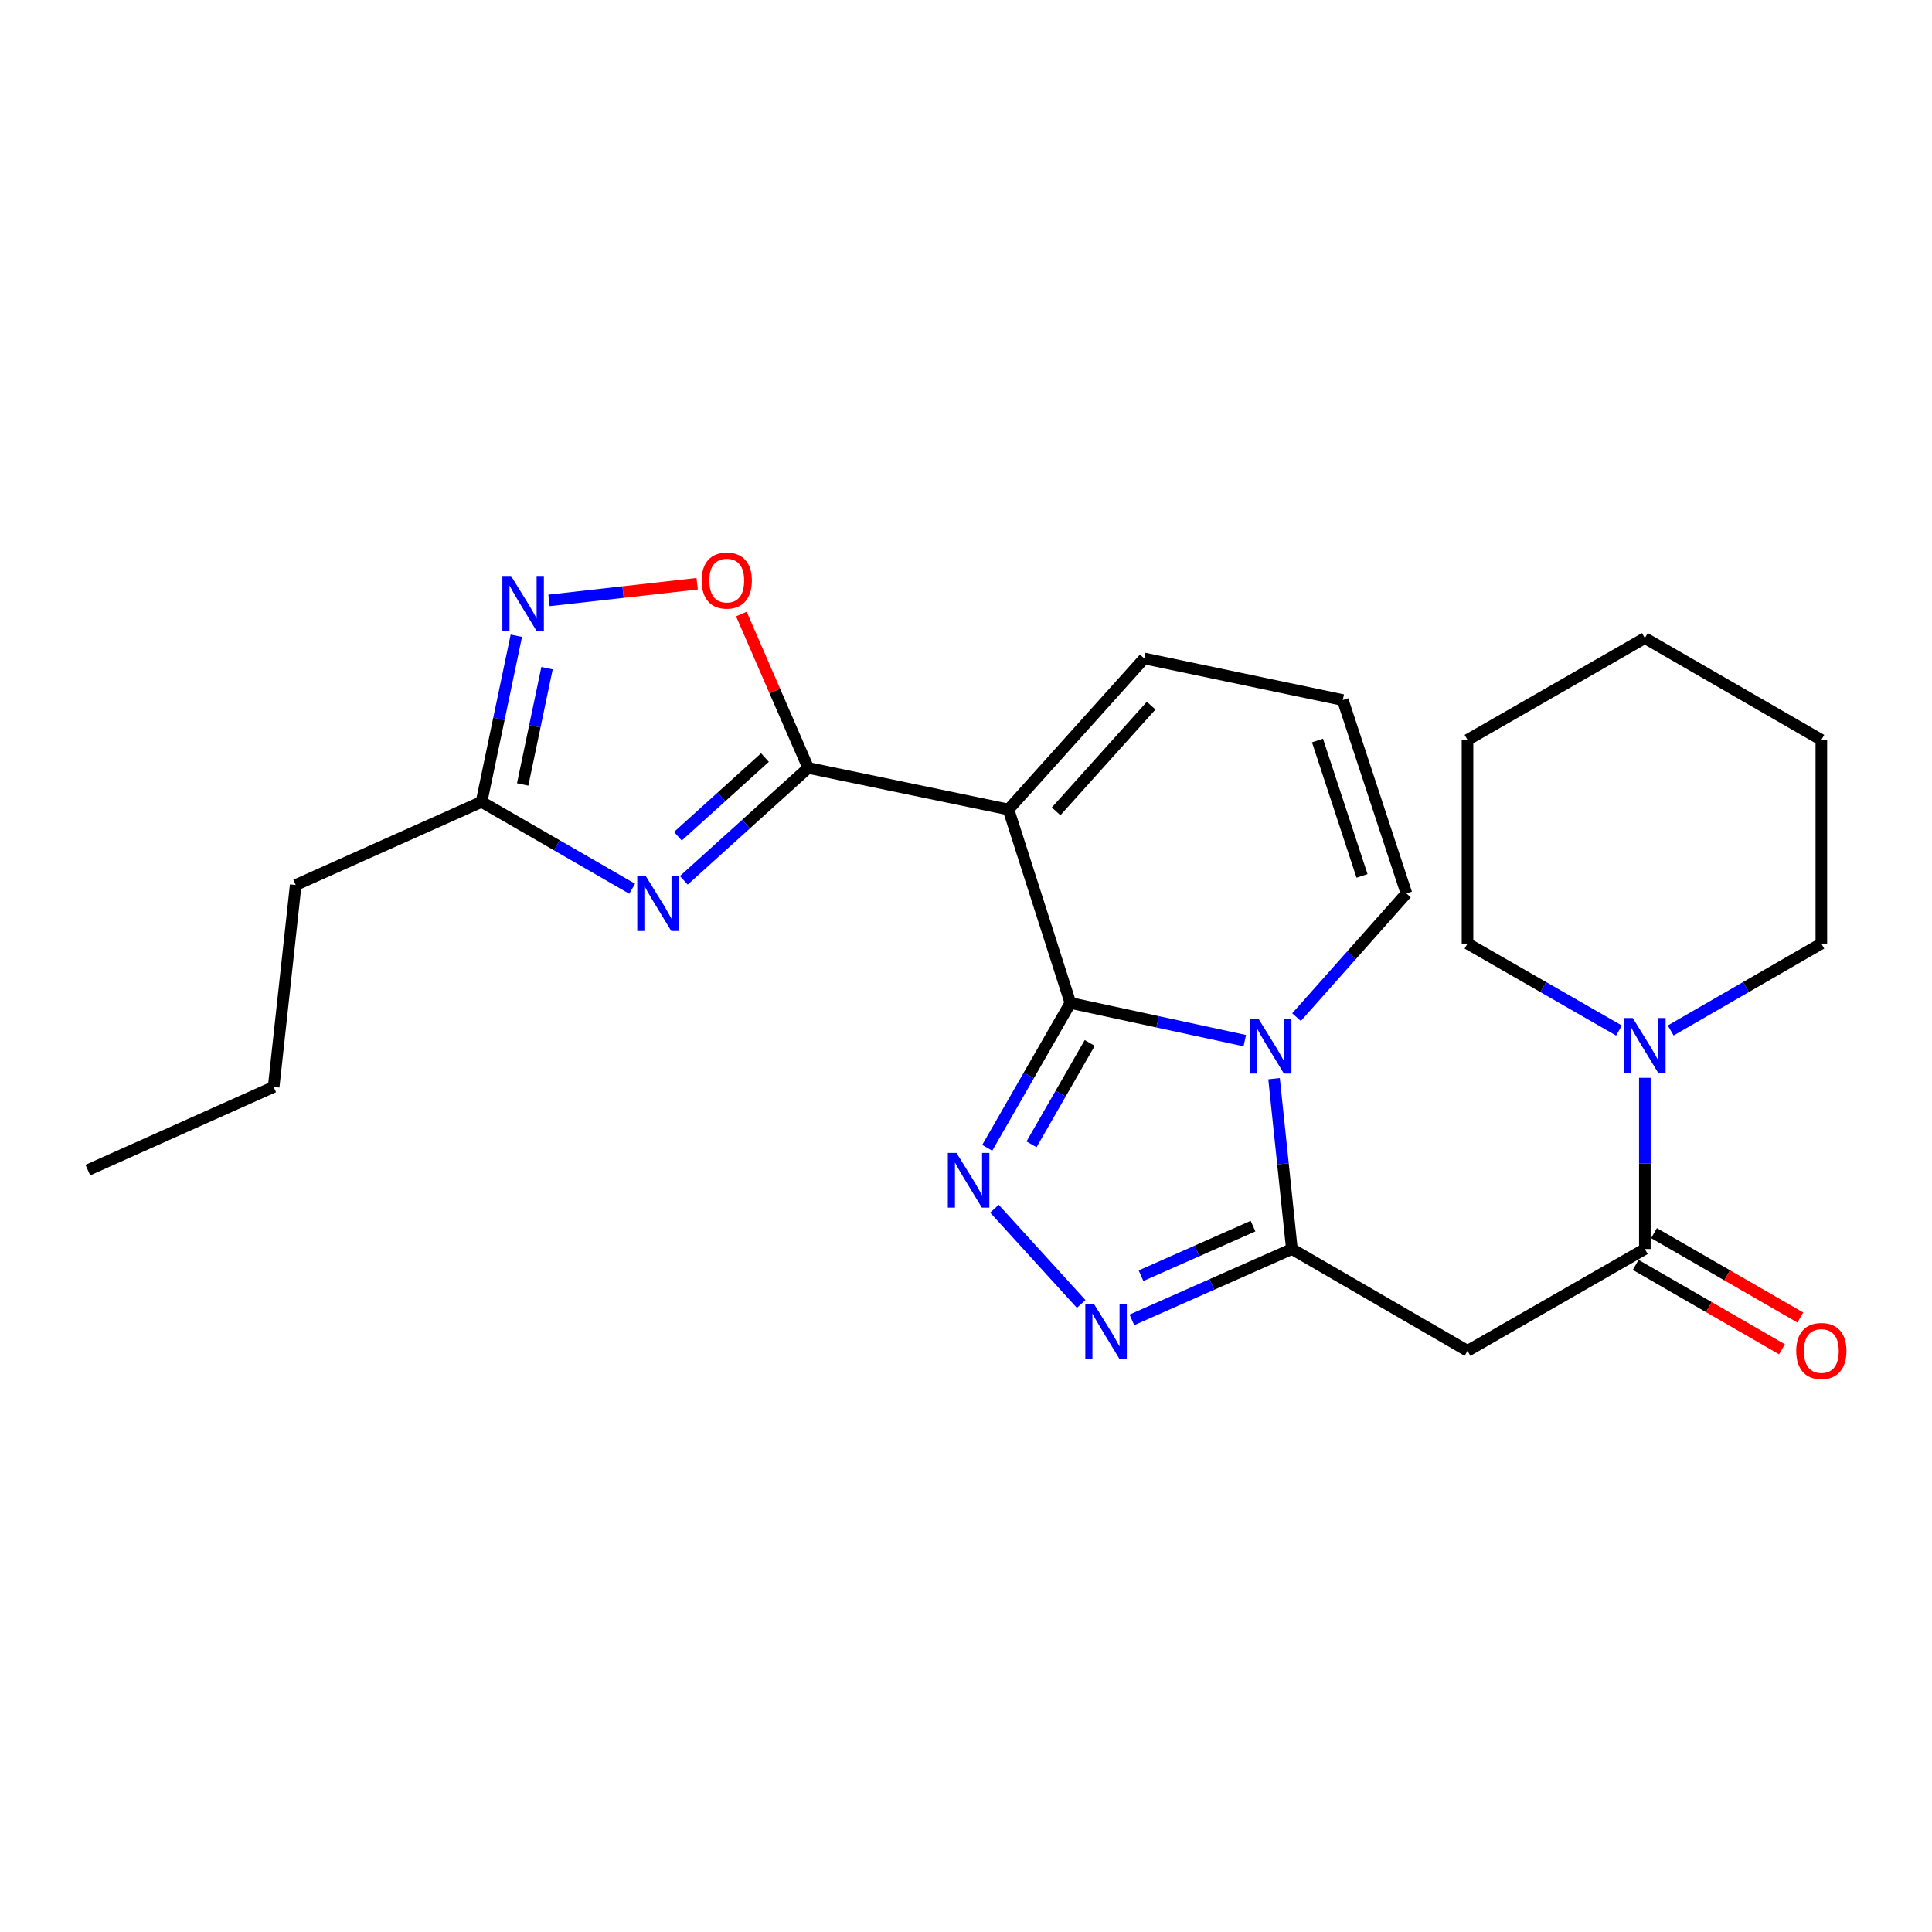 <?xml version='1.0' encoding='iso-8859-1'?>
<svg version='1.1' baseProfile='full'
              xmlns='http://www.w3.org/2000/svg'
                      xmlns:rdkit='http://www.rdkit.org/xml'
                      xmlns:xlink='http://www.w3.org/1999/xlink'
                  xml:space='preserve'
width='1000px' height='1000px' viewBox='0 0 1000 1000'>
<!-- END OF HEADER -->
<rect style='opacity:1.0;fill:#FFFFFF;stroke:none' width='1000' height='1000' x='0' y='0'> </rect>
<path class='bond-0' d='M 554.036,519.124 L 599.168,528.879' style='fill:none;fill-rule:evenodd;stroke:#000000;stroke-width:6px;stroke-linecap:butt;stroke-linejoin:miter;stroke-opacity:1' />
<path class='bond-0' d='M 599.168,528.879 L 644.3,538.633' style='fill:none;fill-rule:evenodd;stroke:#0000FF;stroke-width:6px;stroke-linecap:butt;stroke-linejoin:miter;stroke-opacity:1' />
<path class='bond-1' d='M 554.036,519.124 L 521.981,418.992' style='fill:none;fill-rule:evenodd;stroke:#000000;stroke-width:6px;stroke-linecap:butt;stroke-linejoin:miter;stroke-opacity:1' />
<path class='bond-4' d='M 554.036,519.124 L 532.512,556.615' style='fill:none;fill-rule:evenodd;stroke:#000000;stroke-width:6px;stroke-linecap:butt;stroke-linejoin:miter;stroke-opacity:1' />
<path class='bond-4' d='M 532.512,556.615 L 510.987,594.106' style='fill:none;fill-rule:evenodd;stroke:#0000FF;stroke-width:6px;stroke-linecap:butt;stroke-linejoin:miter;stroke-opacity:1' />
<path class='bond-4' d='M 564.044,539.825 L 548.977,566.068' style='fill:none;fill-rule:evenodd;stroke:#000000;stroke-width:6px;stroke-linecap:butt;stroke-linejoin:miter;stroke-opacity:1' />
<path class='bond-4' d='M 548.977,566.068 L 533.91,592.312' style='fill:none;fill-rule:evenodd;stroke:#0000FF;stroke-width:6px;stroke-linecap:butt;stroke-linejoin:miter;stroke-opacity:1' />
<path class='bond-3' d='M 659.448,558.326 L 664.06,602.409' style='fill:none;fill-rule:evenodd;stroke:#0000FF;stroke-width:6px;stroke-linecap:butt;stroke-linejoin:miter;stroke-opacity:1' />
<path class='bond-3' d='M 664.06,602.409 L 668.672,646.491' style='fill:none;fill-rule:evenodd;stroke:#000000;stroke-width:6px;stroke-linecap:butt;stroke-linejoin:miter;stroke-opacity:1' />
<path class='bond-13' d='M 671.076,526.468 L 699.519,494.464' style='fill:none;fill-rule:evenodd;stroke:#0000FF;stroke-width:6px;stroke-linecap:butt;stroke-linejoin:miter;stroke-opacity:1' />
<path class='bond-13' d='M 699.519,494.464 L 727.962,462.46' style='fill:none;fill-rule:evenodd;stroke:#000000;stroke-width:6px;stroke-linecap:butt;stroke-linejoin:miter;stroke-opacity:1' />
<path class='bond-2' d='M 521.981,418.992 L 418.326,397.474' style='fill:none;fill-rule:evenodd;stroke:#000000;stroke-width:6px;stroke-linecap:butt;stroke-linejoin:miter;stroke-opacity:1' />
<path class='bond-14' d='M 521.981,418.992 L 592.262,340.81' style='fill:none;fill-rule:evenodd;stroke:#000000;stroke-width:6px;stroke-linecap:butt;stroke-linejoin:miter;stroke-opacity:1' />
<path class='bond-14' d='M 546.643,419.958 L 595.84,365.231' style='fill:none;fill-rule:evenodd;stroke:#000000;stroke-width:6px;stroke-linecap:butt;stroke-linejoin:miter;stroke-opacity:1' />
<path class='bond-5' d='M 418.326,397.474 L 386.136,426.567' style='fill:none;fill-rule:evenodd;stroke:#000000;stroke-width:6px;stroke-linecap:butt;stroke-linejoin:miter;stroke-opacity:1' />
<path class='bond-5' d='M 386.136,426.567 L 353.947,455.66' style='fill:none;fill-rule:evenodd;stroke:#0000FF;stroke-width:6px;stroke-linecap:butt;stroke-linejoin:miter;stroke-opacity:1' />
<path class='bond-5' d='M 395.938,392.116 L 373.405,412.481' style='fill:none;fill-rule:evenodd;stroke:#000000;stroke-width:6px;stroke-linecap:butt;stroke-linejoin:miter;stroke-opacity:1' />
<path class='bond-5' d='M 373.405,412.481 L 350.873,432.846' style='fill:none;fill-rule:evenodd;stroke:#0000FF;stroke-width:6px;stroke-linecap:butt;stroke-linejoin:miter;stroke-opacity:1' />
<path class='bond-10' d='M 418.326,397.474 L 401.026,357.646' style='fill:none;fill-rule:evenodd;stroke:#000000;stroke-width:6px;stroke-linecap:butt;stroke-linejoin:miter;stroke-opacity:1' />
<path class='bond-10' d='M 401.026,357.646 L 383.726,317.817' style='fill:none;fill-rule:evenodd;stroke:#FF0000;stroke-width:6px;stroke-linecap:butt;stroke-linejoin:miter;stroke-opacity:1' />
<path class='bond-7' d='M 668.672,646.491 L 759.585,699.189' style='fill:none;fill-rule:evenodd;stroke:#000000;stroke-width:6px;stroke-linecap:butt;stroke-linejoin:miter;stroke-opacity:1' />
<path class='bond-25' d='M 668.672,646.491 L 627.268,664.831' style='fill:none;fill-rule:evenodd;stroke:#000000;stroke-width:6px;stroke-linecap:butt;stroke-linejoin:miter;stroke-opacity:1' />
<path class='bond-25' d='M 627.268,664.831 L 585.865,683.172' style='fill:none;fill-rule:evenodd;stroke:#0000FF;stroke-width:6px;stroke-linecap:butt;stroke-linejoin:miter;stroke-opacity:1' />
<path class='bond-25' d='M 648.561,634.634 L 619.578,647.472' style='fill:none;fill-rule:evenodd;stroke:#000000;stroke-width:6px;stroke-linecap:butt;stroke-linejoin:miter;stroke-opacity:1' />
<path class='bond-25' d='M 619.578,647.472 L 590.596,660.31' style='fill:none;fill-rule:evenodd;stroke:#0000FF;stroke-width:6px;stroke-linecap:butt;stroke-linejoin:miter;stroke-opacity:1' />
<path class='bond-6' d='M 514.721,625.617 L 559.609,674.936' style='fill:none;fill-rule:evenodd;stroke:#0000FF;stroke-width:6px;stroke-linecap:butt;stroke-linejoin:miter;stroke-opacity:1' />
<path class='bond-11' d='M 327.211,460.016 L 288.232,437.526' style='fill:none;fill-rule:evenodd;stroke:#0000FF;stroke-width:6px;stroke-linecap:butt;stroke-linejoin:miter;stroke-opacity:1' />
<path class='bond-11' d='M 288.232,437.526 L 249.252,415.036' style='fill:none;fill-rule:evenodd;stroke:#000000;stroke-width:6px;stroke-linecap:butt;stroke-linejoin:miter;stroke-opacity:1' />
<path class='bond-8' d='M 759.585,699.189 L 851.373,646.491' style='fill:none;fill-rule:evenodd;stroke:#000000;stroke-width:6px;stroke-linecap:butt;stroke-linejoin:miter;stroke-opacity:1' />
<path class='bond-12' d='M 851.373,646.491 L 851.373,602.185' style='fill:none;fill-rule:evenodd;stroke:#000000;stroke-width:6px;stroke-linecap:butt;stroke-linejoin:miter;stroke-opacity:1' />
<path class='bond-12' d='M 851.373,602.185 L 851.373,557.88' style='fill:none;fill-rule:evenodd;stroke:#0000FF;stroke-width:6px;stroke-linecap:butt;stroke-linejoin:miter;stroke-opacity:1' />
<path class='bond-16' d='M 846.63,654.714 L 884.489,676.553' style='fill:none;fill-rule:evenodd;stroke:#000000;stroke-width:6px;stroke-linecap:butt;stroke-linejoin:miter;stroke-opacity:1' />
<path class='bond-16' d='M 884.489,676.553 L 922.349,698.392' style='fill:none;fill-rule:evenodd;stroke:#FF0000;stroke-width:6px;stroke-linecap:butt;stroke-linejoin:miter;stroke-opacity:1' />
<path class='bond-16' d='M 856.117,638.268 L 893.976,660.107' style='fill:none;fill-rule:evenodd;stroke:#000000;stroke-width:6px;stroke-linecap:butt;stroke-linejoin:miter;stroke-opacity:1' />
<path class='bond-16' d='M 893.976,660.107 L 931.836,681.946' style='fill:none;fill-rule:evenodd;stroke:#FF0000;stroke-width:6px;stroke-linecap:butt;stroke-linejoin:miter;stroke-opacity:1' />
<path class='bond-9' d='M 284.162,310.761 L 322.506,306.448' style='fill:none;fill-rule:evenodd;stroke:#0000FF;stroke-width:6px;stroke-linecap:butt;stroke-linejoin:miter;stroke-opacity:1' />
<path class='bond-9' d='M 322.506,306.448 L 360.851,302.134' style='fill:none;fill-rule:evenodd;stroke:#FF0000;stroke-width:6px;stroke-linecap:butt;stroke-linejoin:miter;stroke-opacity:1' />
<path class='bond-27' d='M 267.256,329.052 L 258.254,372.044' style='fill:none;fill-rule:evenodd;stroke:#0000FF;stroke-width:6px;stroke-linecap:butt;stroke-linejoin:miter;stroke-opacity:1' />
<path class='bond-27' d='M 258.254,372.044 L 249.252,415.036' style='fill:none;fill-rule:evenodd;stroke:#000000;stroke-width:6px;stroke-linecap:butt;stroke-linejoin:miter;stroke-opacity:1' />
<path class='bond-27' d='M 283.138,345.841 L 276.837,375.935' style='fill:none;fill-rule:evenodd;stroke:#0000FF;stroke-width:6px;stroke-linecap:butt;stroke-linejoin:miter;stroke-opacity:1' />
<path class='bond-27' d='M 276.837,375.935 L 270.536,406.03' style='fill:none;fill-rule:evenodd;stroke:#000000;stroke-width:6px;stroke-linecap:butt;stroke-linejoin:miter;stroke-opacity:1' />
<path class='bond-19' d='M 249.252,415.036 L 153.055,458.072' style='fill:none;fill-rule:evenodd;stroke:#000000;stroke-width:6px;stroke-linecap:butt;stroke-linejoin:miter;stroke-opacity:1' />
<path class='bond-17' d='M 864.75,533.369 L 903.74,510.878' style='fill:none;fill-rule:evenodd;stroke:#0000FF;stroke-width:6px;stroke-linecap:butt;stroke-linejoin:miter;stroke-opacity:1' />
<path class='bond-17' d='M 903.74,510.878 L 942.729,488.387' style='fill:none;fill-rule:evenodd;stroke:#000000;stroke-width:6px;stroke-linecap:butt;stroke-linejoin:miter;stroke-opacity:1' />
<path class='bond-18' d='M 837.987,533.4 L 798.786,510.893' style='fill:none;fill-rule:evenodd;stroke:#0000FF;stroke-width:6px;stroke-linecap:butt;stroke-linejoin:miter;stroke-opacity:1' />
<path class='bond-18' d='M 798.786,510.893 L 759.585,488.387' style='fill:none;fill-rule:evenodd;stroke:#000000;stroke-width:6px;stroke-linecap:butt;stroke-linejoin:miter;stroke-opacity:1' />
<path class='bond-26' d='M 727.962,462.46 L 695.02,362.339' style='fill:none;fill-rule:evenodd;stroke:#000000;stroke-width:6px;stroke-linecap:butt;stroke-linejoin:miter;stroke-opacity:1' />
<path class='bond-26' d='M 704.985,453.376 L 681.926,383.291' style='fill:none;fill-rule:evenodd;stroke:#000000;stroke-width:6px;stroke-linecap:butt;stroke-linejoin:miter;stroke-opacity:1' />
<path class='bond-15' d='M 592.262,340.81 L 695.02,362.339' style='fill:none;fill-rule:evenodd;stroke:#000000;stroke-width:6px;stroke-linecap:butt;stroke-linejoin:miter;stroke-opacity:1' />
<path class='bond-21' d='M 942.729,488.387 L 942.729,382.971' style='fill:none;fill-rule:evenodd;stroke:#000000;stroke-width:6px;stroke-linecap:butt;stroke-linejoin:miter;stroke-opacity:1' />
<path class='bond-22' d='M 759.585,488.387 L 759.585,382.971' style='fill:none;fill-rule:evenodd;stroke:#000000;stroke-width:6px;stroke-linecap:butt;stroke-linejoin:miter;stroke-opacity:1' />
<path class='bond-20' d='M 153.055,458.072 L 141.642,562.592' style='fill:none;fill-rule:evenodd;stroke:#000000;stroke-width:6px;stroke-linecap:butt;stroke-linejoin:miter;stroke-opacity:1' />
<path class='bond-23' d='M 141.642,562.592 L 45.455,605.649' style='fill:none;fill-rule:evenodd;stroke:#000000;stroke-width:6px;stroke-linecap:butt;stroke-linejoin:miter;stroke-opacity:1' />
<path class='bond-28' d='M 942.729,382.971 L 851.373,330.262' style='fill:none;fill-rule:evenodd;stroke:#000000;stroke-width:6px;stroke-linecap:butt;stroke-linejoin:miter;stroke-opacity:1' />
<path class='bond-24' d='M 759.585,382.971 L 851.373,330.262' style='fill:none;fill-rule:evenodd;stroke:#000000;stroke-width:6px;stroke-linecap:butt;stroke-linejoin:miter;stroke-opacity:1' />
<path  class='atom-1' d='M 651.431 527.368
L 660.711 542.368
Q 661.631 543.848, 663.111 546.528
Q 664.591 549.208, 664.671 549.368
L 664.671 527.368
L 668.431 527.368
L 668.431 555.688
L 664.551 555.688
L 654.591 539.288
Q 653.431 537.368, 652.191 535.168
Q 650.991 532.968, 650.631 532.288
L 650.631 555.688
L 646.951 555.688
L 646.951 527.368
L 651.431 527.368
' fill='#0000FF'/>
<path  class='atom-5' d='M 495.078 596.752
L 504.358 611.752
Q 505.278 613.232, 506.758 615.912
Q 508.238 618.592, 508.318 618.752
L 508.318 596.752
L 512.078 596.752
L 512.078 625.072
L 508.198 625.072
L 498.238 608.672
Q 497.078 606.752, 495.838 604.552
Q 494.638 602.352, 494.278 601.672
L 494.278 625.072
L 490.598 625.072
L 490.598 596.752
L 495.078 596.752
' fill='#0000FF'/>
<path  class='atom-6' d='M 334.327 453.574
L 343.607 468.574
Q 344.527 470.054, 346.007 472.734
Q 347.487 475.414, 347.567 475.574
L 347.567 453.574
L 351.327 453.574
L 351.327 481.894
L 347.447 481.894
L 337.487 465.494
Q 336.327 463.574, 335.087 461.374
Q 333.887 459.174, 333.527 458.494
L 333.527 481.894
L 329.847 481.894
L 329.847 453.574
L 334.327 453.574
' fill='#0000FF'/>
<path  class='atom-7' d='M 566.235 674.934
L 575.515 689.934
Q 576.435 691.414, 577.915 694.094
Q 579.395 696.774, 579.475 696.934
L 579.475 674.934
L 583.235 674.934
L 583.235 703.254
L 579.355 703.254
L 569.395 686.854
Q 568.235 684.934, 566.995 682.734
Q 565.795 680.534, 565.435 679.854
L 565.435 703.254
L 561.755 703.254
L 561.755 674.934
L 566.235 674.934
' fill='#0000FF'/>
<path  class='atom-10' d='M 264.51 298.107
L 273.79 313.107
Q 274.71 314.587, 276.19 317.267
Q 277.67 319.947, 277.75 320.107
L 277.75 298.107
L 281.51 298.107
L 281.51 326.427
L 277.63 326.427
L 267.67 310.027
Q 266.51 308.107, 265.27 305.907
Q 264.07 303.707, 263.71 303.027
L 263.71 326.427
L 260.03 326.427
L 260.03 298.107
L 264.51 298.107
' fill='#0000FF'/>
<path  class='atom-11' d='M 363.165 300.492
Q 363.165 293.692, 366.525 289.892
Q 369.885 286.092, 376.165 286.092
Q 382.445 286.092, 385.805 289.892
Q 389.165 293.692, 389.165 300.492
Q 389.165 307.372, 385.765 311.292
Q 382.365 315.172, 376.165 315.172
Q 369.925 315.172, 366.525 311.292
Q 363.165 307.412, 363.165 300.492
M 376.165 311.972
Q 380.485 311.972, 382.805 309.092
Q 385.165 306.172, 385.165 300.492
Q 385.165 294.932, 382.805 292.132
Q 380.485 289.292, 376.165 289.292
Q 371.845 289.292, 369.485 292.092
Q 367.165 294.892, 367.165 300.492
Q 367.165 306.212, 369.485 309.092
Q 371.845 311.972, 376.165 311.972
' fill='#FF0000'/>
<path  class='atom-13' d='M 845.113 526.925
L 854.393 541.925
Q 855.313 543.405, 856.793 546.085
Q 858.273 548.765, 858.353 548.925
L 858.353 526.925
L 862.113 526.925
L 862.113 555.245
L 858.233 555.245
L 848.273 538.845
Q 847.113 536.925, 845.873 534.725
Q 844.673 532.525, 844.313 531.845
L 844.313 555.245
L 840.633 555.245
L 840.633 526.925
L 845.113 526.925
' fill='#0000FF'/>
<path  class='atom-17' d='M 929.729 699.269
Q 929.729 692.469, 933.089 688.669
Q 936.449 684.869, 942.729 684.869
Q 949.009 684.869, 952.369 688.669
Q 955.729 692.469, 955.729 699.269
Q 955.729 706.149, 952.329 710.069
Q 948.929 713.949, 942.729 713.949
Q 936.489 713.949, 933.089 710.069
Q 929.729 706.189, 929.729 699.269
M 942.729 710.749
Q 947.049 710.749, 949.369 707.869
Q 951.729 704.949, 951.729 699.269
Q 951.729 693.709, 949.369 690.909
Q 947.049 688.069, 942.729 688.069
Q 938.409 688.069, 936.049 690.869
Q 933.729 693.669, 933.729 699.269
Q 933.729 704.989, 936.049 707.869
Q 938.409 710.749, 942.729 710.749
' fill='#FF0000'/>
</svg>
